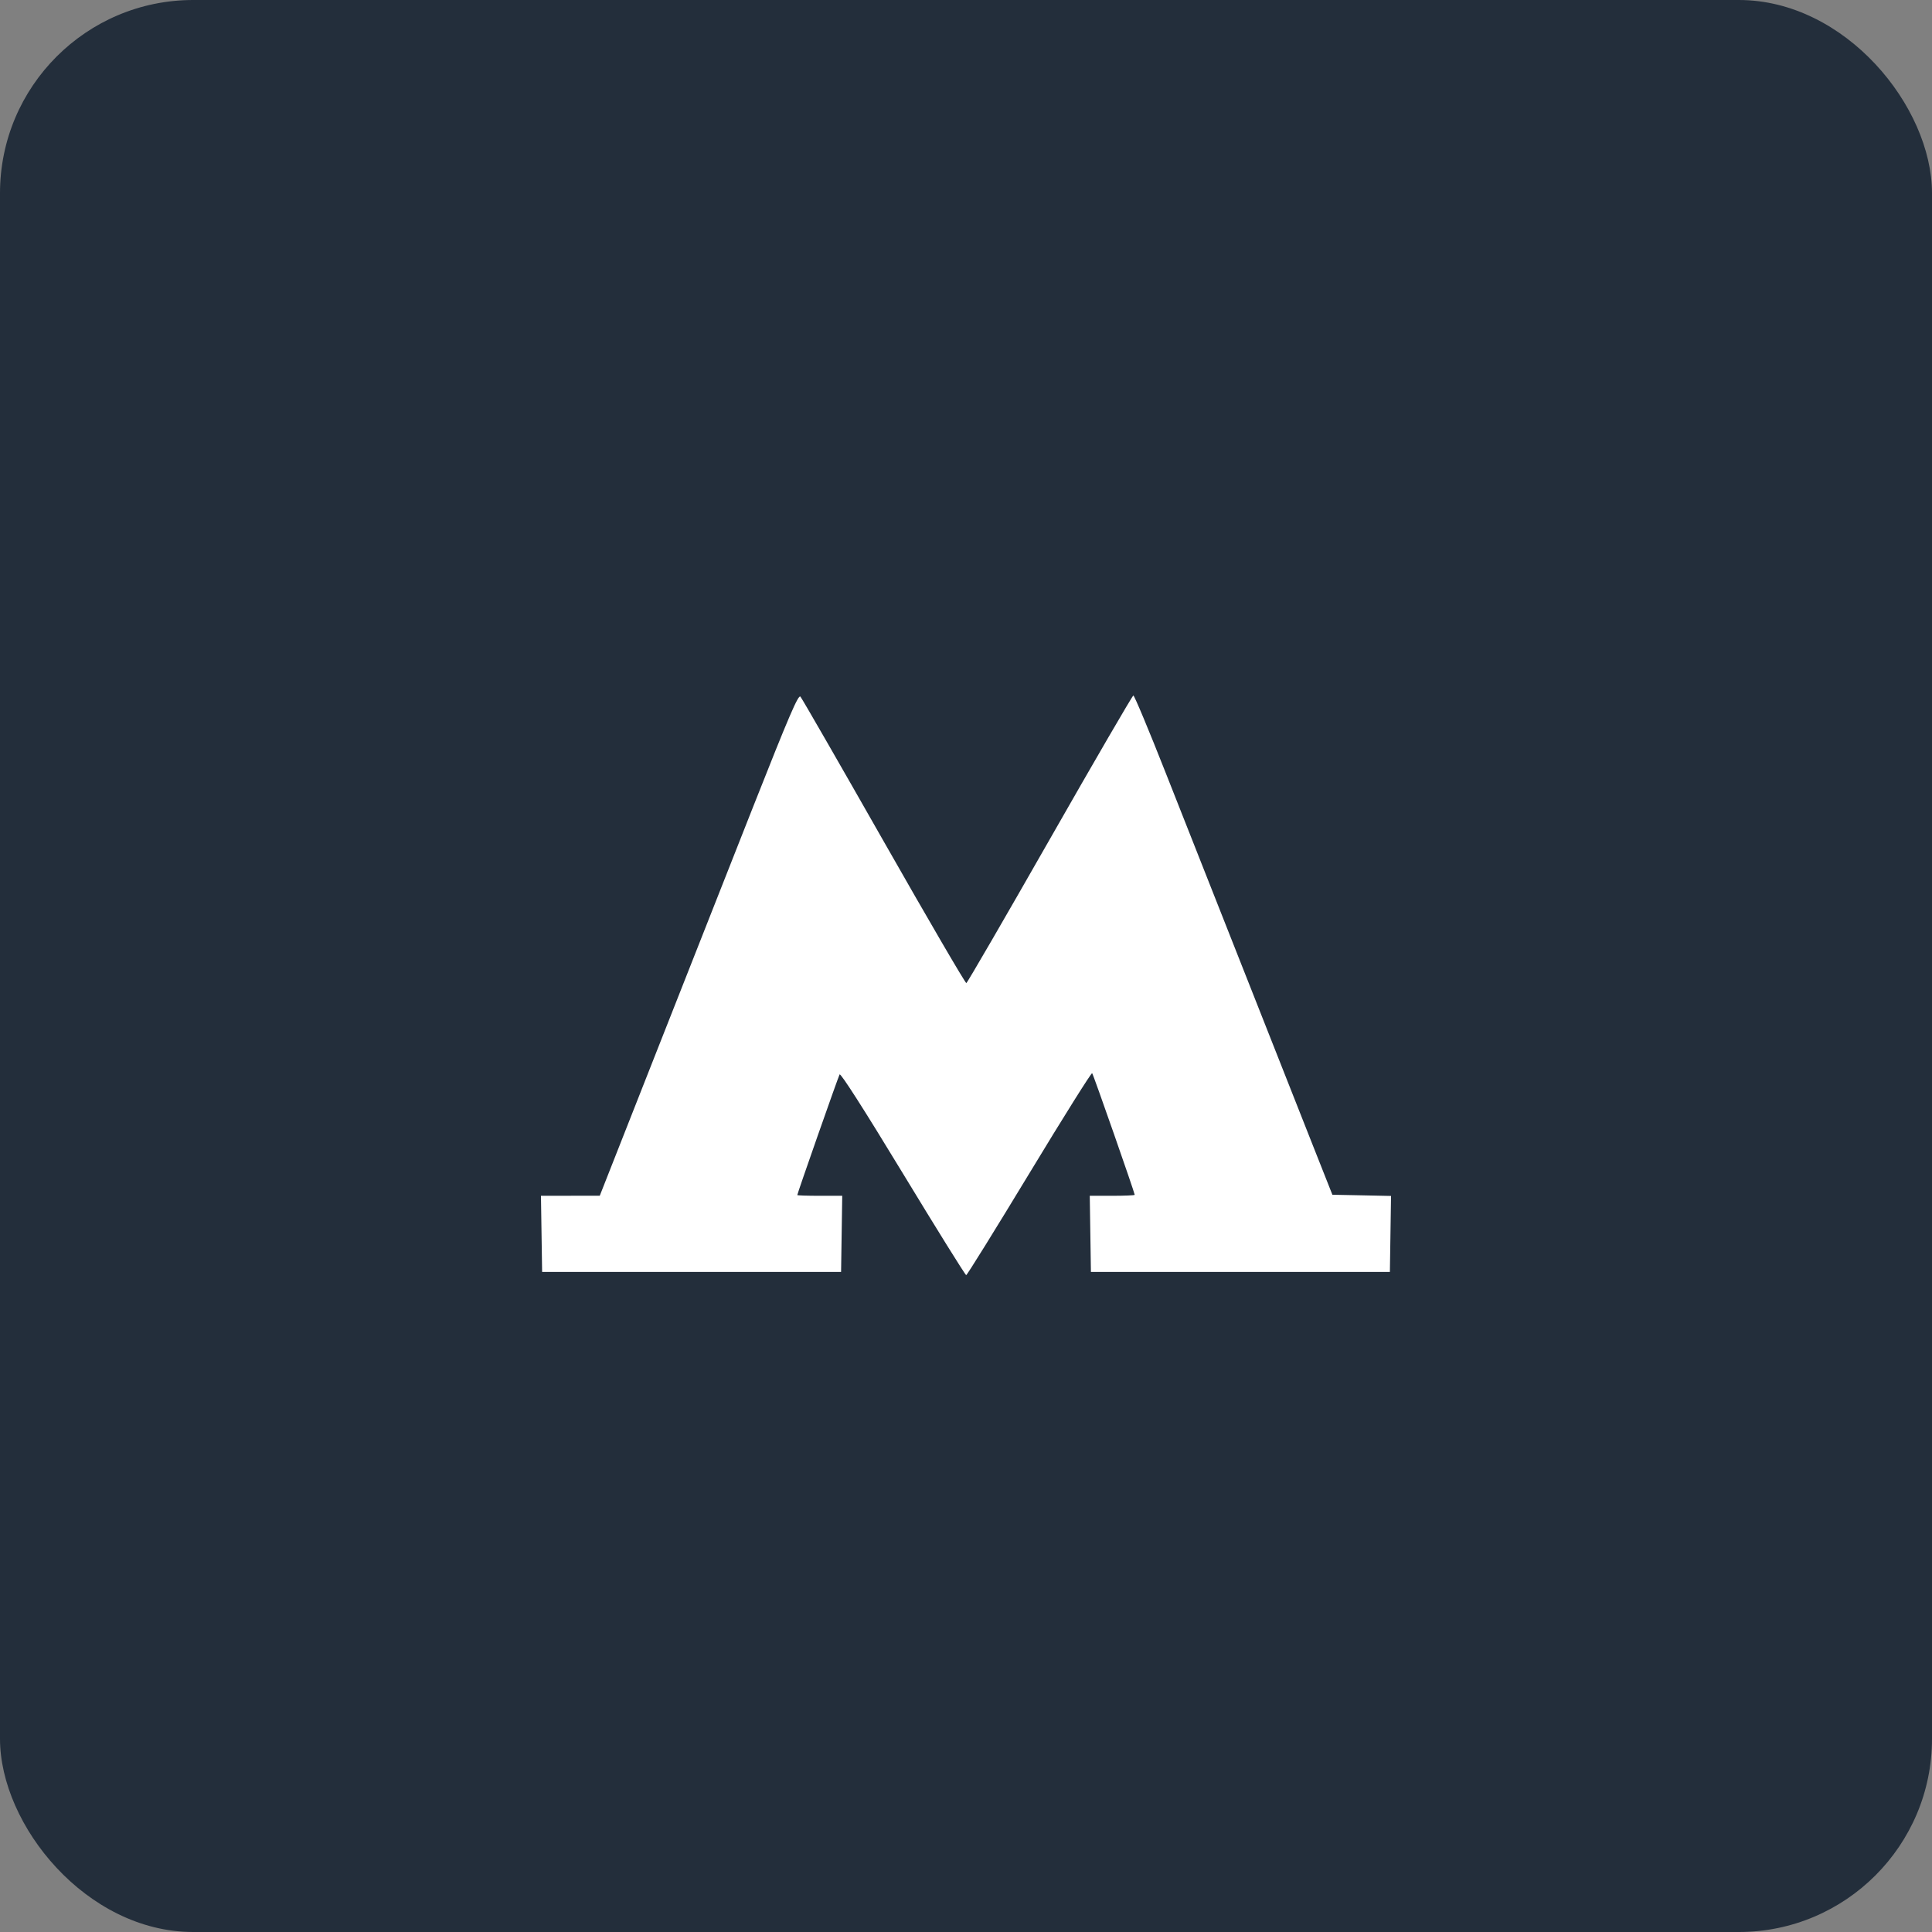 <?xml version="1.0" encoding="UTF-8"?> <svg xmlns="http://www.w3.org/2000/svg" width="50" height="50" viewBox="0 0 50 50" fill="none"><rect x="0" y="0" width="50" height="50" fill="#808080" stroke="none"/> <rect width="50" height="50" rx="5" fill="#232E3B"></rect> <path fill-rule="evenodd" clip-rule="evenodd" d="M19.488 20.887C18.851 22.499 17.698 25.422 16.926 27.382L15.522 30.945L14.761 30.946L14 30.947L14.015 31.932L14.03 32.917H17.899H21.767L21.782 31.932L21.797 30.947H21.216C20.896 30.947 20.634 30.939 20.634 30.928C20.634 30.887 21.691 27.875 21.729 27.806C21.754 27.762 22.368 28.722 23.366 30.367C24.245 31.815 24.982 33 25.005 33C25.027 33 25.762 31.815 26.639 30.367C27.515 28.919 28.247 27.752 28.265 27.774C28.297 27.811 29.366 30.87 29.366 30.922C29.366 30.936 29.104 30.947 28.784 30.947H28.203L28.218 31.932L28.233 32.917H32.101H35.97L35.985 31.934L36 30.951L35.241 30.935L34.482 30.92L33.977 29.644C33.289 27.906 31.127 22.432 30.164 19.991C29.731 18.892 29.356 17.996 29.331 18C29.306 18.004 28.334 19.676 27.17 21.717C26.006 23.758 25.034 25.434 25.009 25.442C24.985 25.451 24.024 23.803 22.874 21.781C21.724 19.759 20.753 18.071 20.715 18.029C20.66 17.969 20.424 18.518 19.488 20.887Z" fill="white"></path> </svg> 